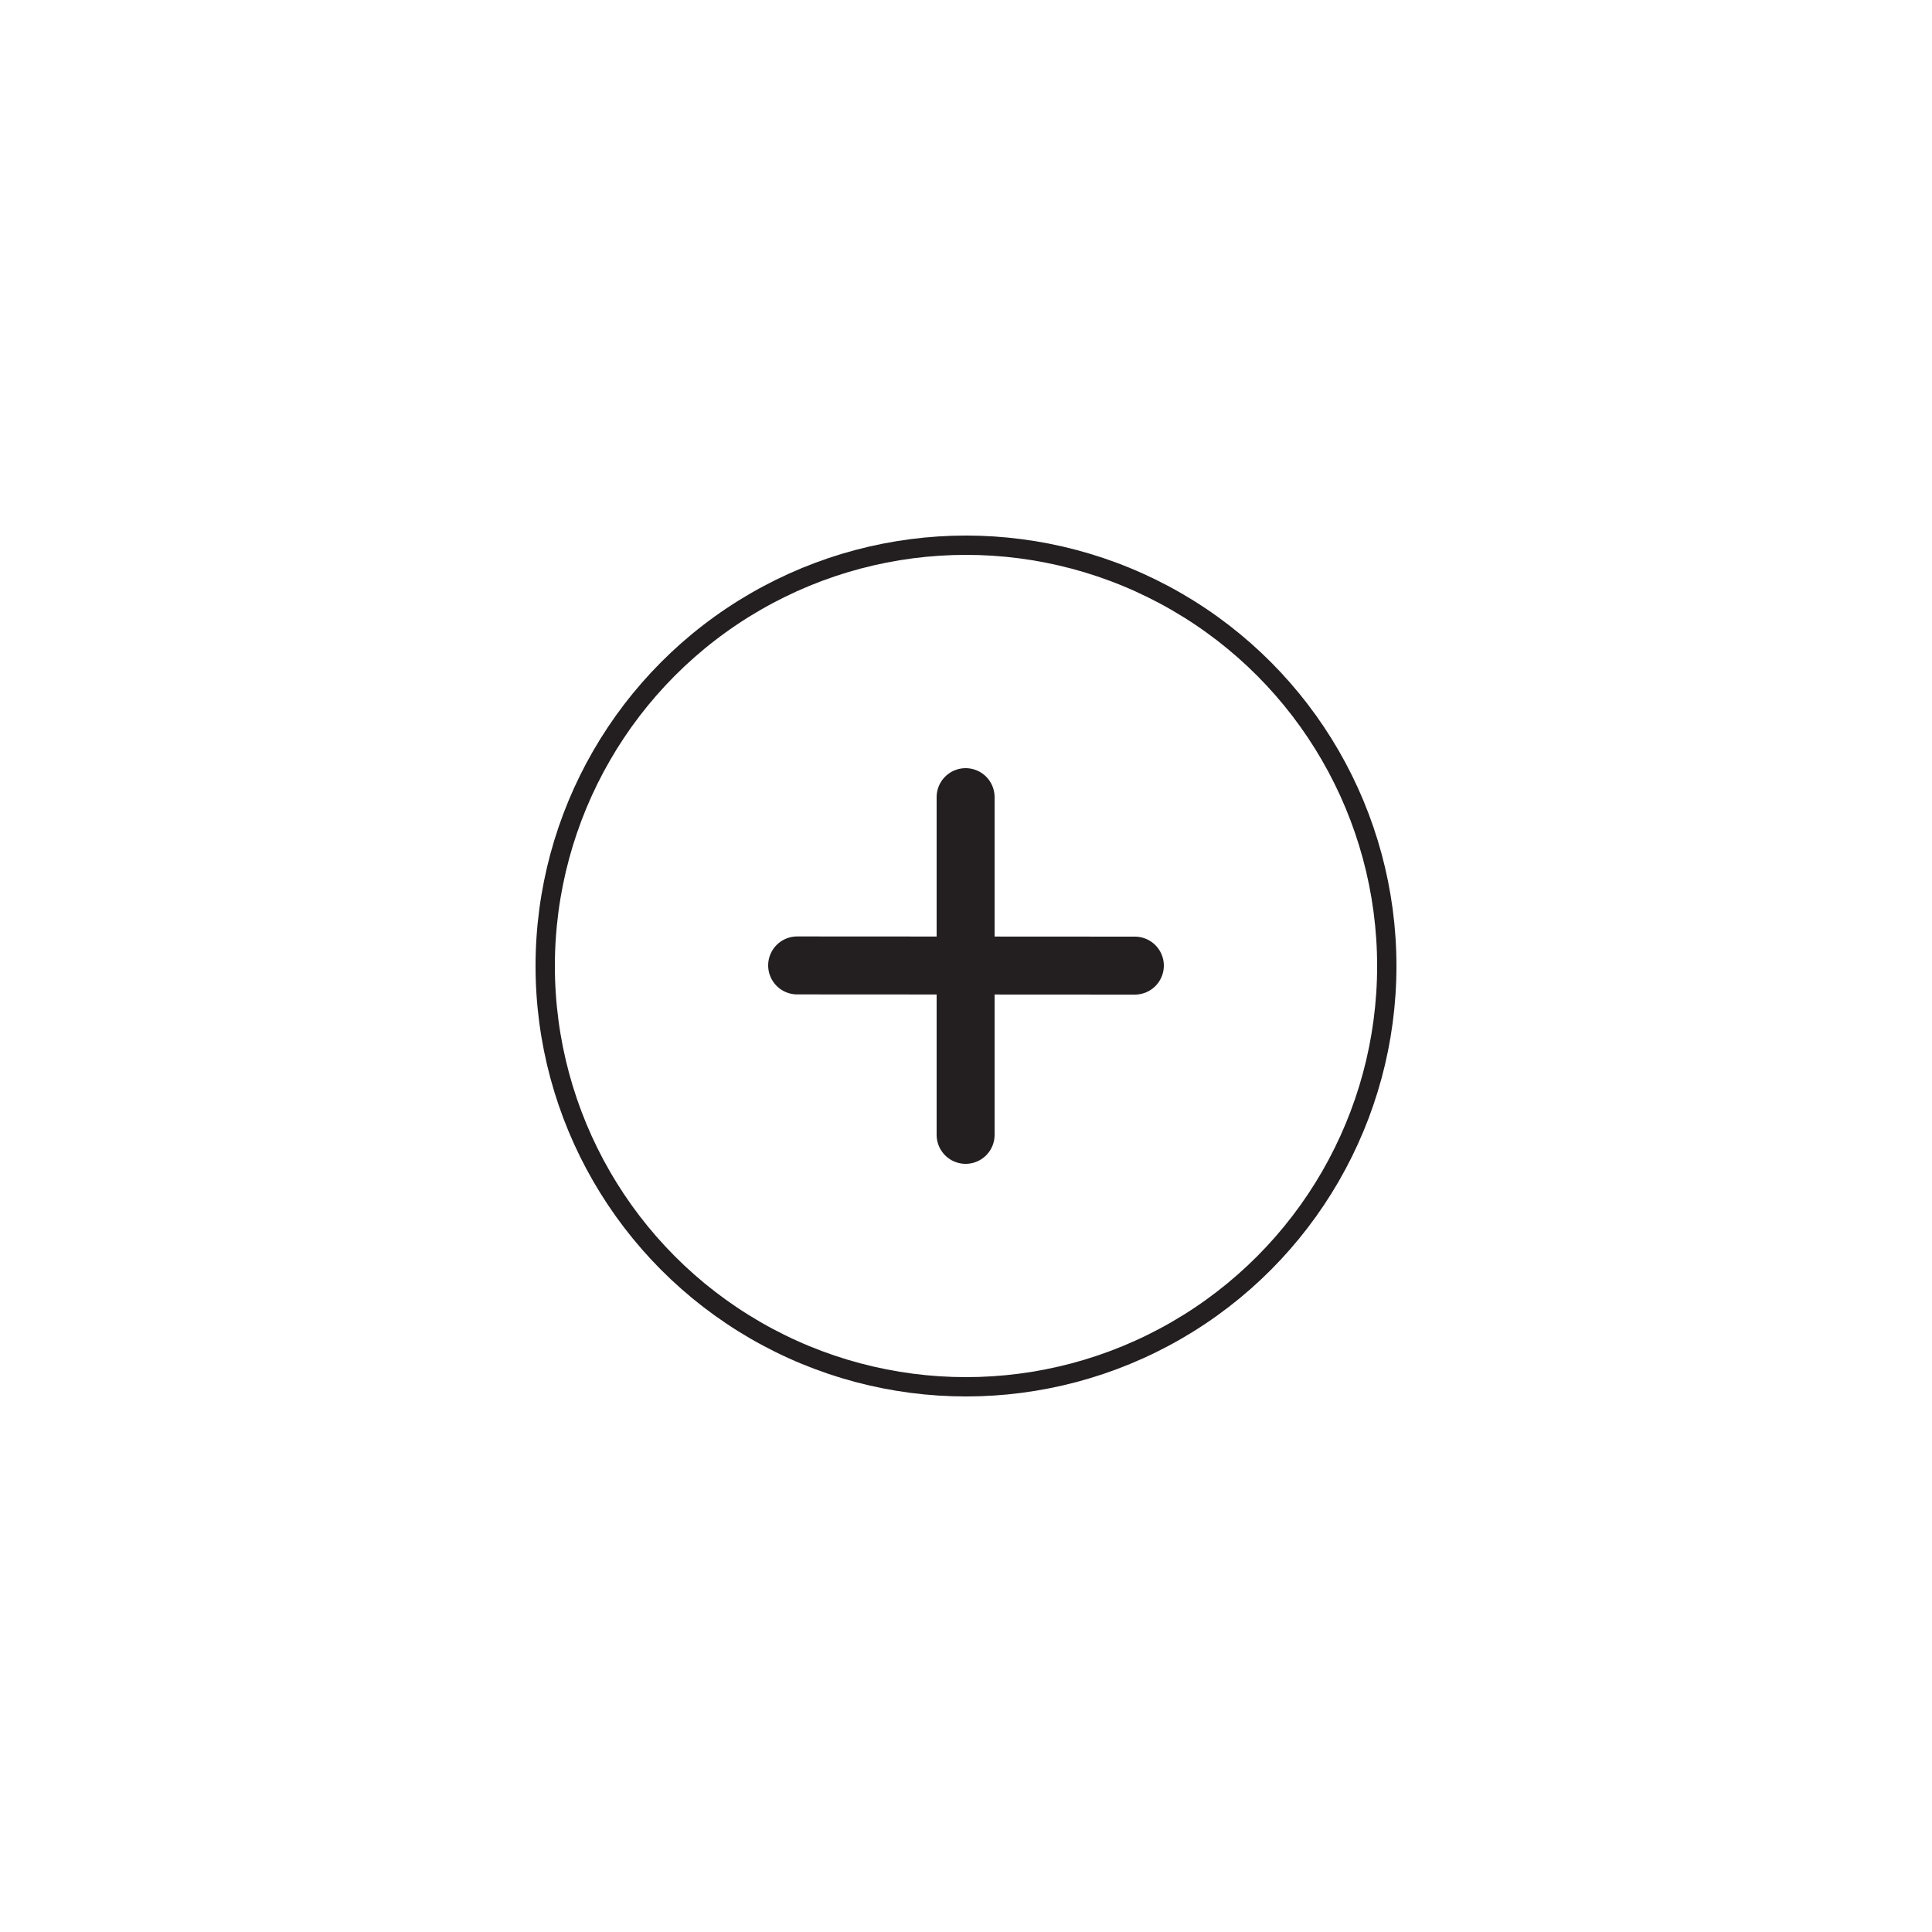 <svg xmlns="http://www.w3.org/2000/svg" id="Icon" viewBox="0 0 100 100"><defs><style>.cls-1,.cls-2{fill:none;stroke:#231f20;stroke-linejoin:round;}.cls-2{stroke-linecap:round;stroke-width:3px;}</style></defs><title>voluntary black</title><circle class="cls-1" cx="50" cy="50" r="21.78"></circle><line class="cls-2" x1="49.98" y1="41.26" x2="49.98" y2="58.74"></line><line class="cls-2" x1="58.74" y1="49.98" x2="41.26" y2="49.97"></line></svg>